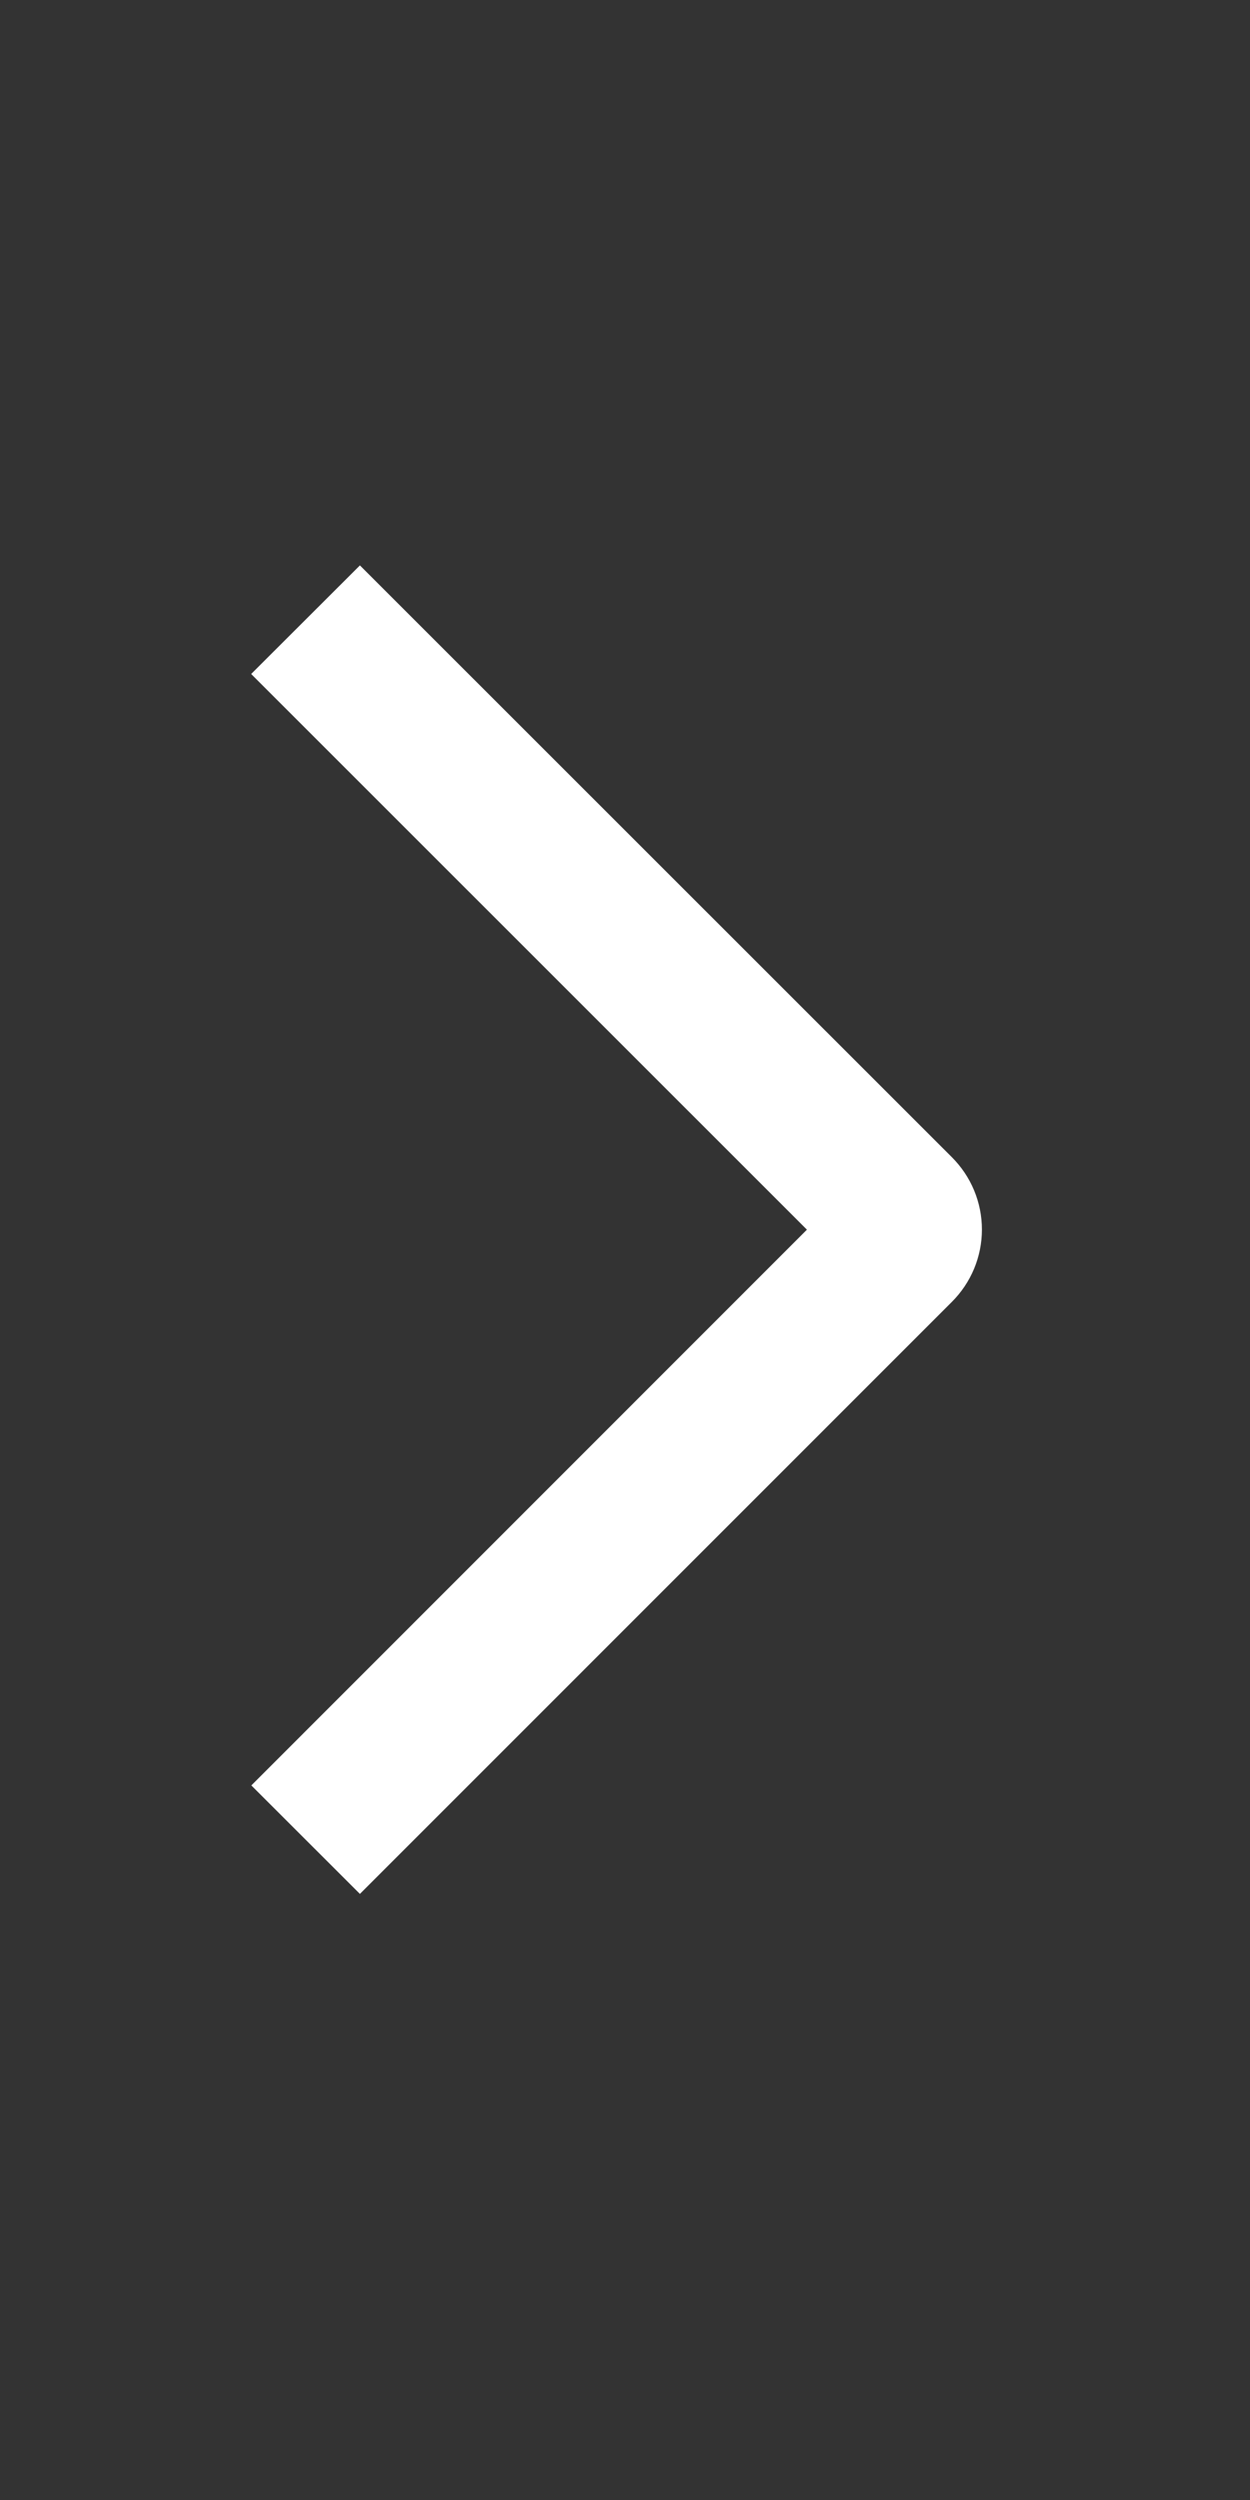<svg width="15" height="30" viewBox="0 0 15 30" fill="none" xmlns="http://www.w3.org/2000/svg">
<rect x="0" y="0" width="15" height="30" fill="#333333" stroke="none"/>
<path d="M3.014 8.088L4.319 6.785L11.422 13.886C11.536 14 11.627 14.135 11.689 14.284C11.751 14.433 11.783 14.593 11.783 14.755C11.783 14.916 11.751 15.076 11.689 15.225C11.627 15.374 11.536 15.509 11.422 15.623L4.319 22.727L3.016 21.425L9.683 14.756L3.014 8.088Z" fill="white"/>
</svg>
